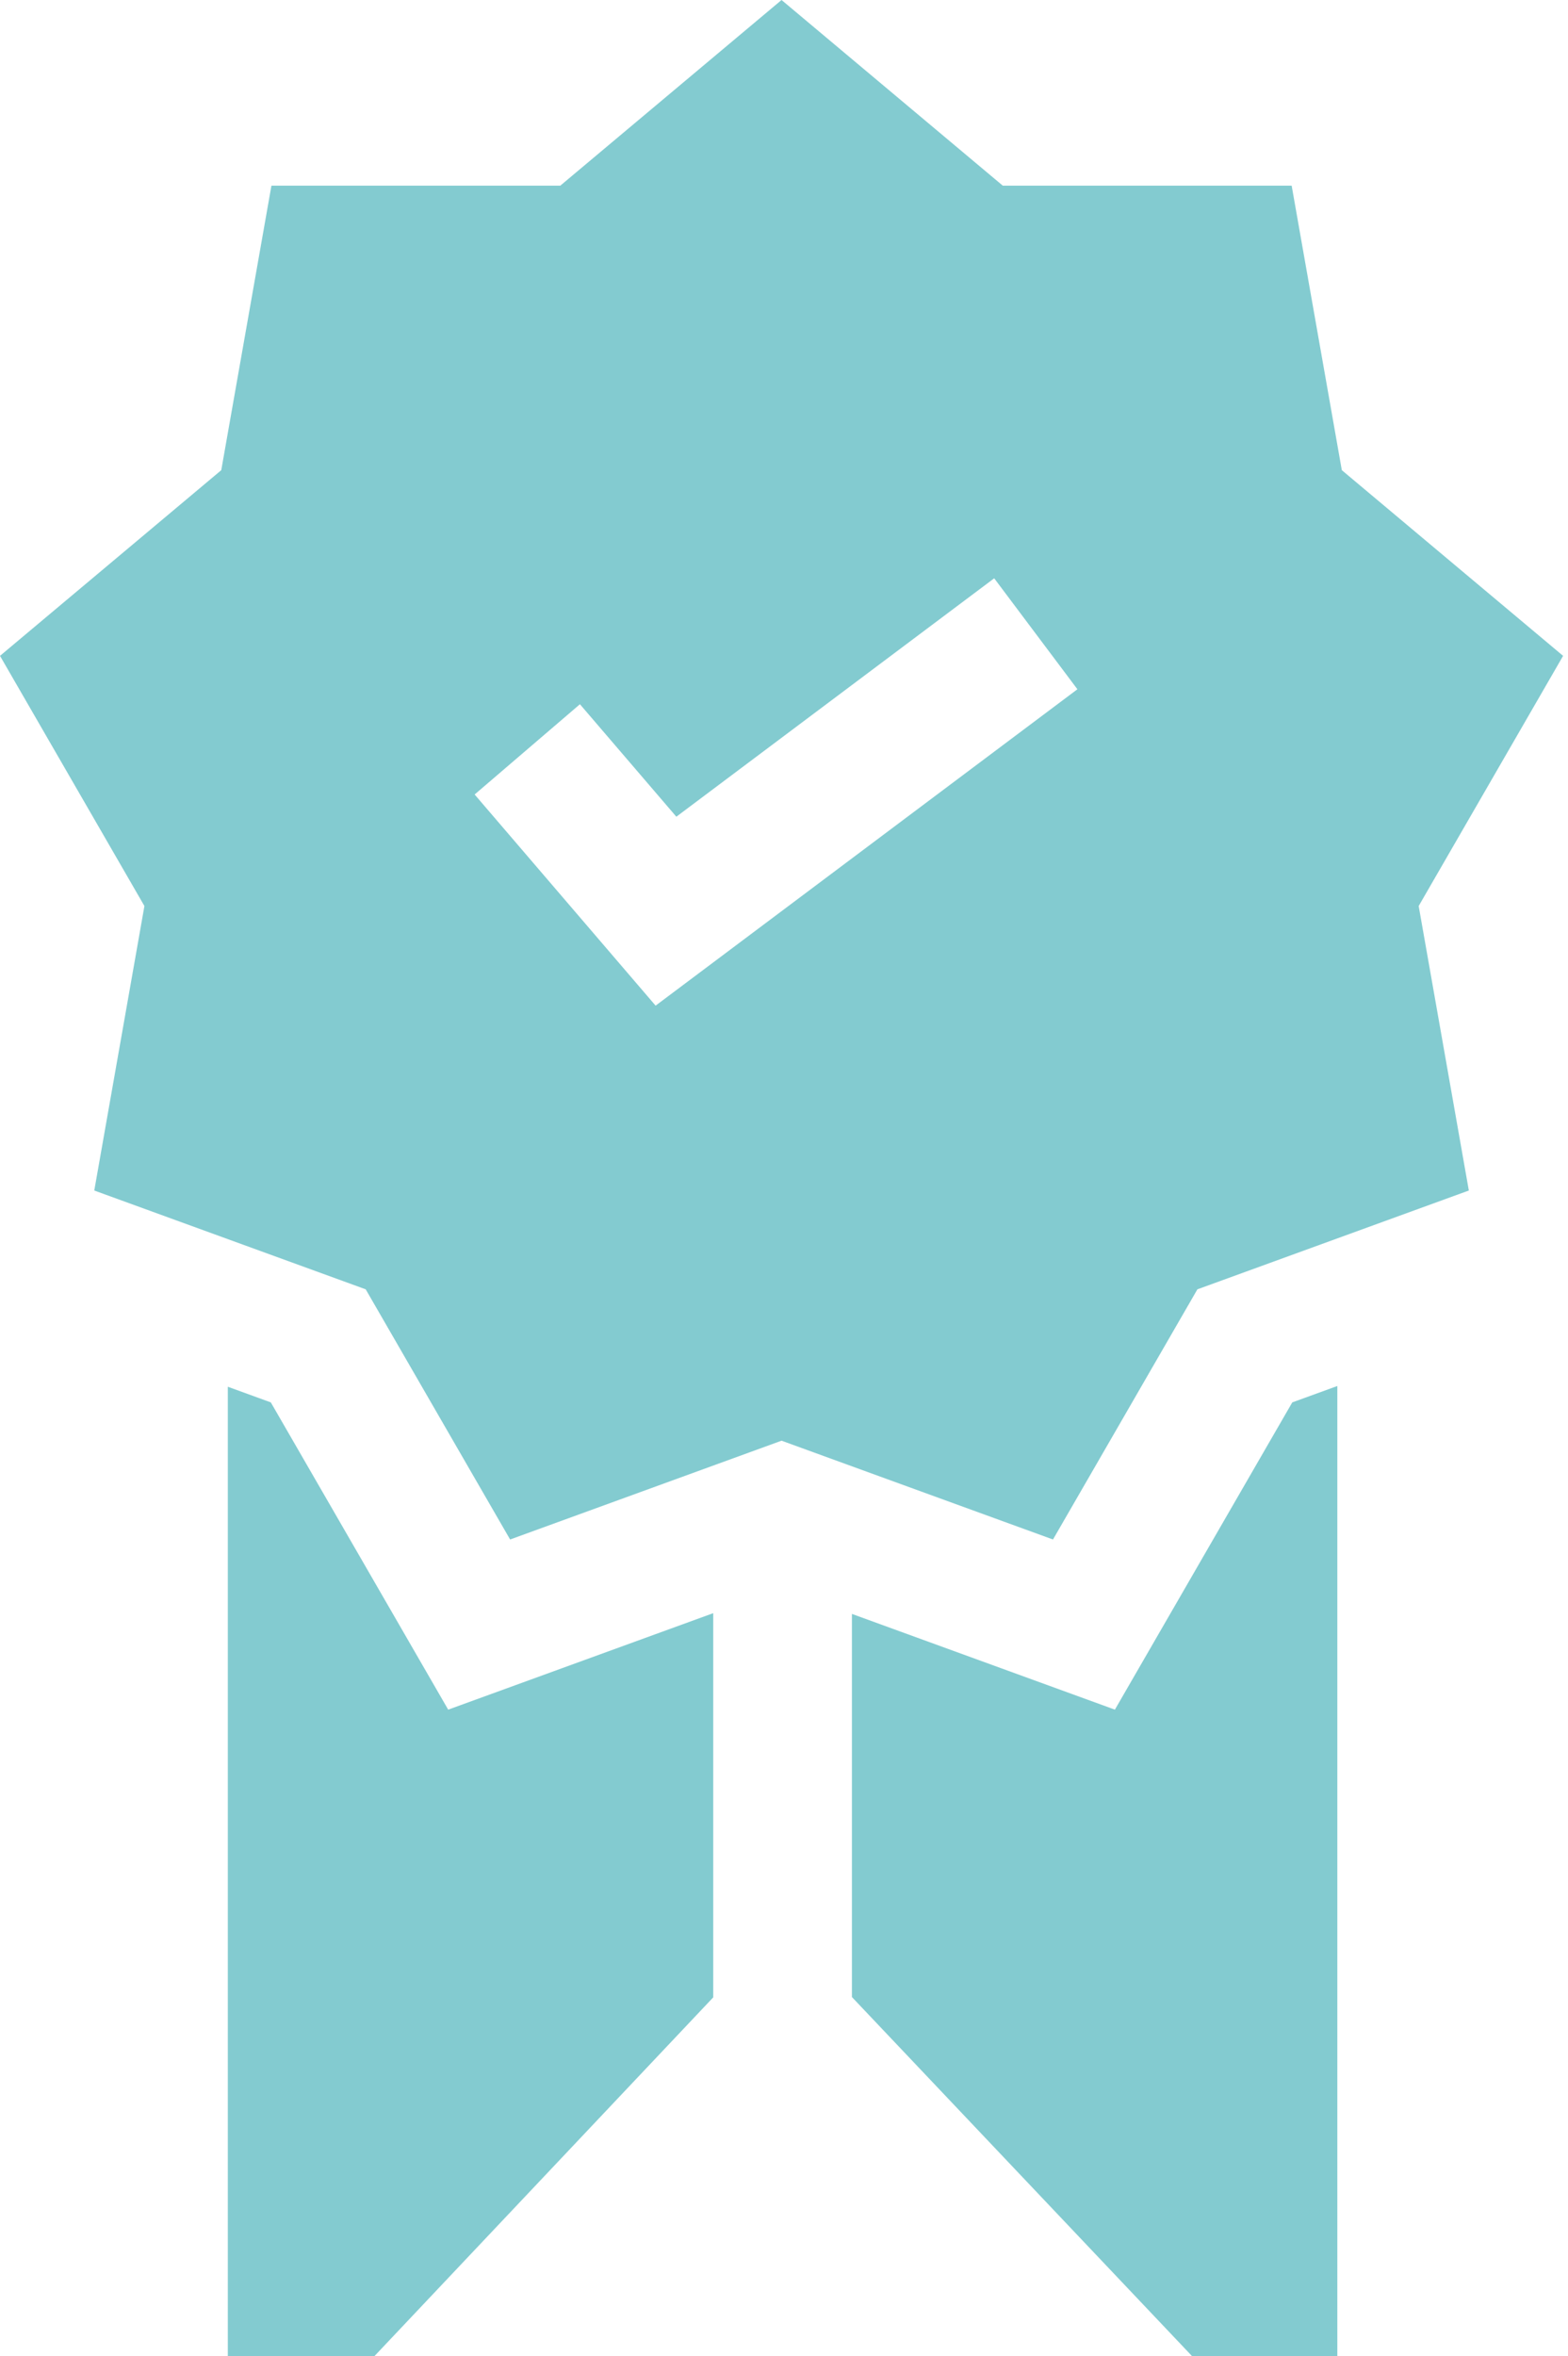 <?xml version="1.0" encoding="UTF-8"?> <svg xmlns="http://www.w3.org/2000/svg" width="209" height="314" viewBox="0 0 209 314" fill="none"> <path d="M59.739 227.857L36.098 186.908L30.367 184.822V314H49.925L95.067 266.204V214.999L59.739 227.857Z" fill="#83CBD0"></path> <path d="M178.852 62.663L172.167 24.747H133.666L104.173 0L74.68 24.747H36.179L29.493 62.663L0 87.411L19.25 120.753L12.565 158.67L48.744 171.838L67.994 205.18L104.174 192.012L140.353 205.18L159.603 171.838L195.782 158.67L189.097 120.753L208.347 87.411L178.852 62.663ZM87.386 134.03L63.264 105.888L77.299 93.858L90.15 108.85L132.517 77.075L143.609 91.863L87.386 134.03Z" fill="#83CBD0"></path> <path d="M172.247 186.908L148.605 227.857L113.554 215.099V266.163L158.873 314H178.254V184.722L172.247 186.908Z" fill="#83CBD0"></path> </svg> 